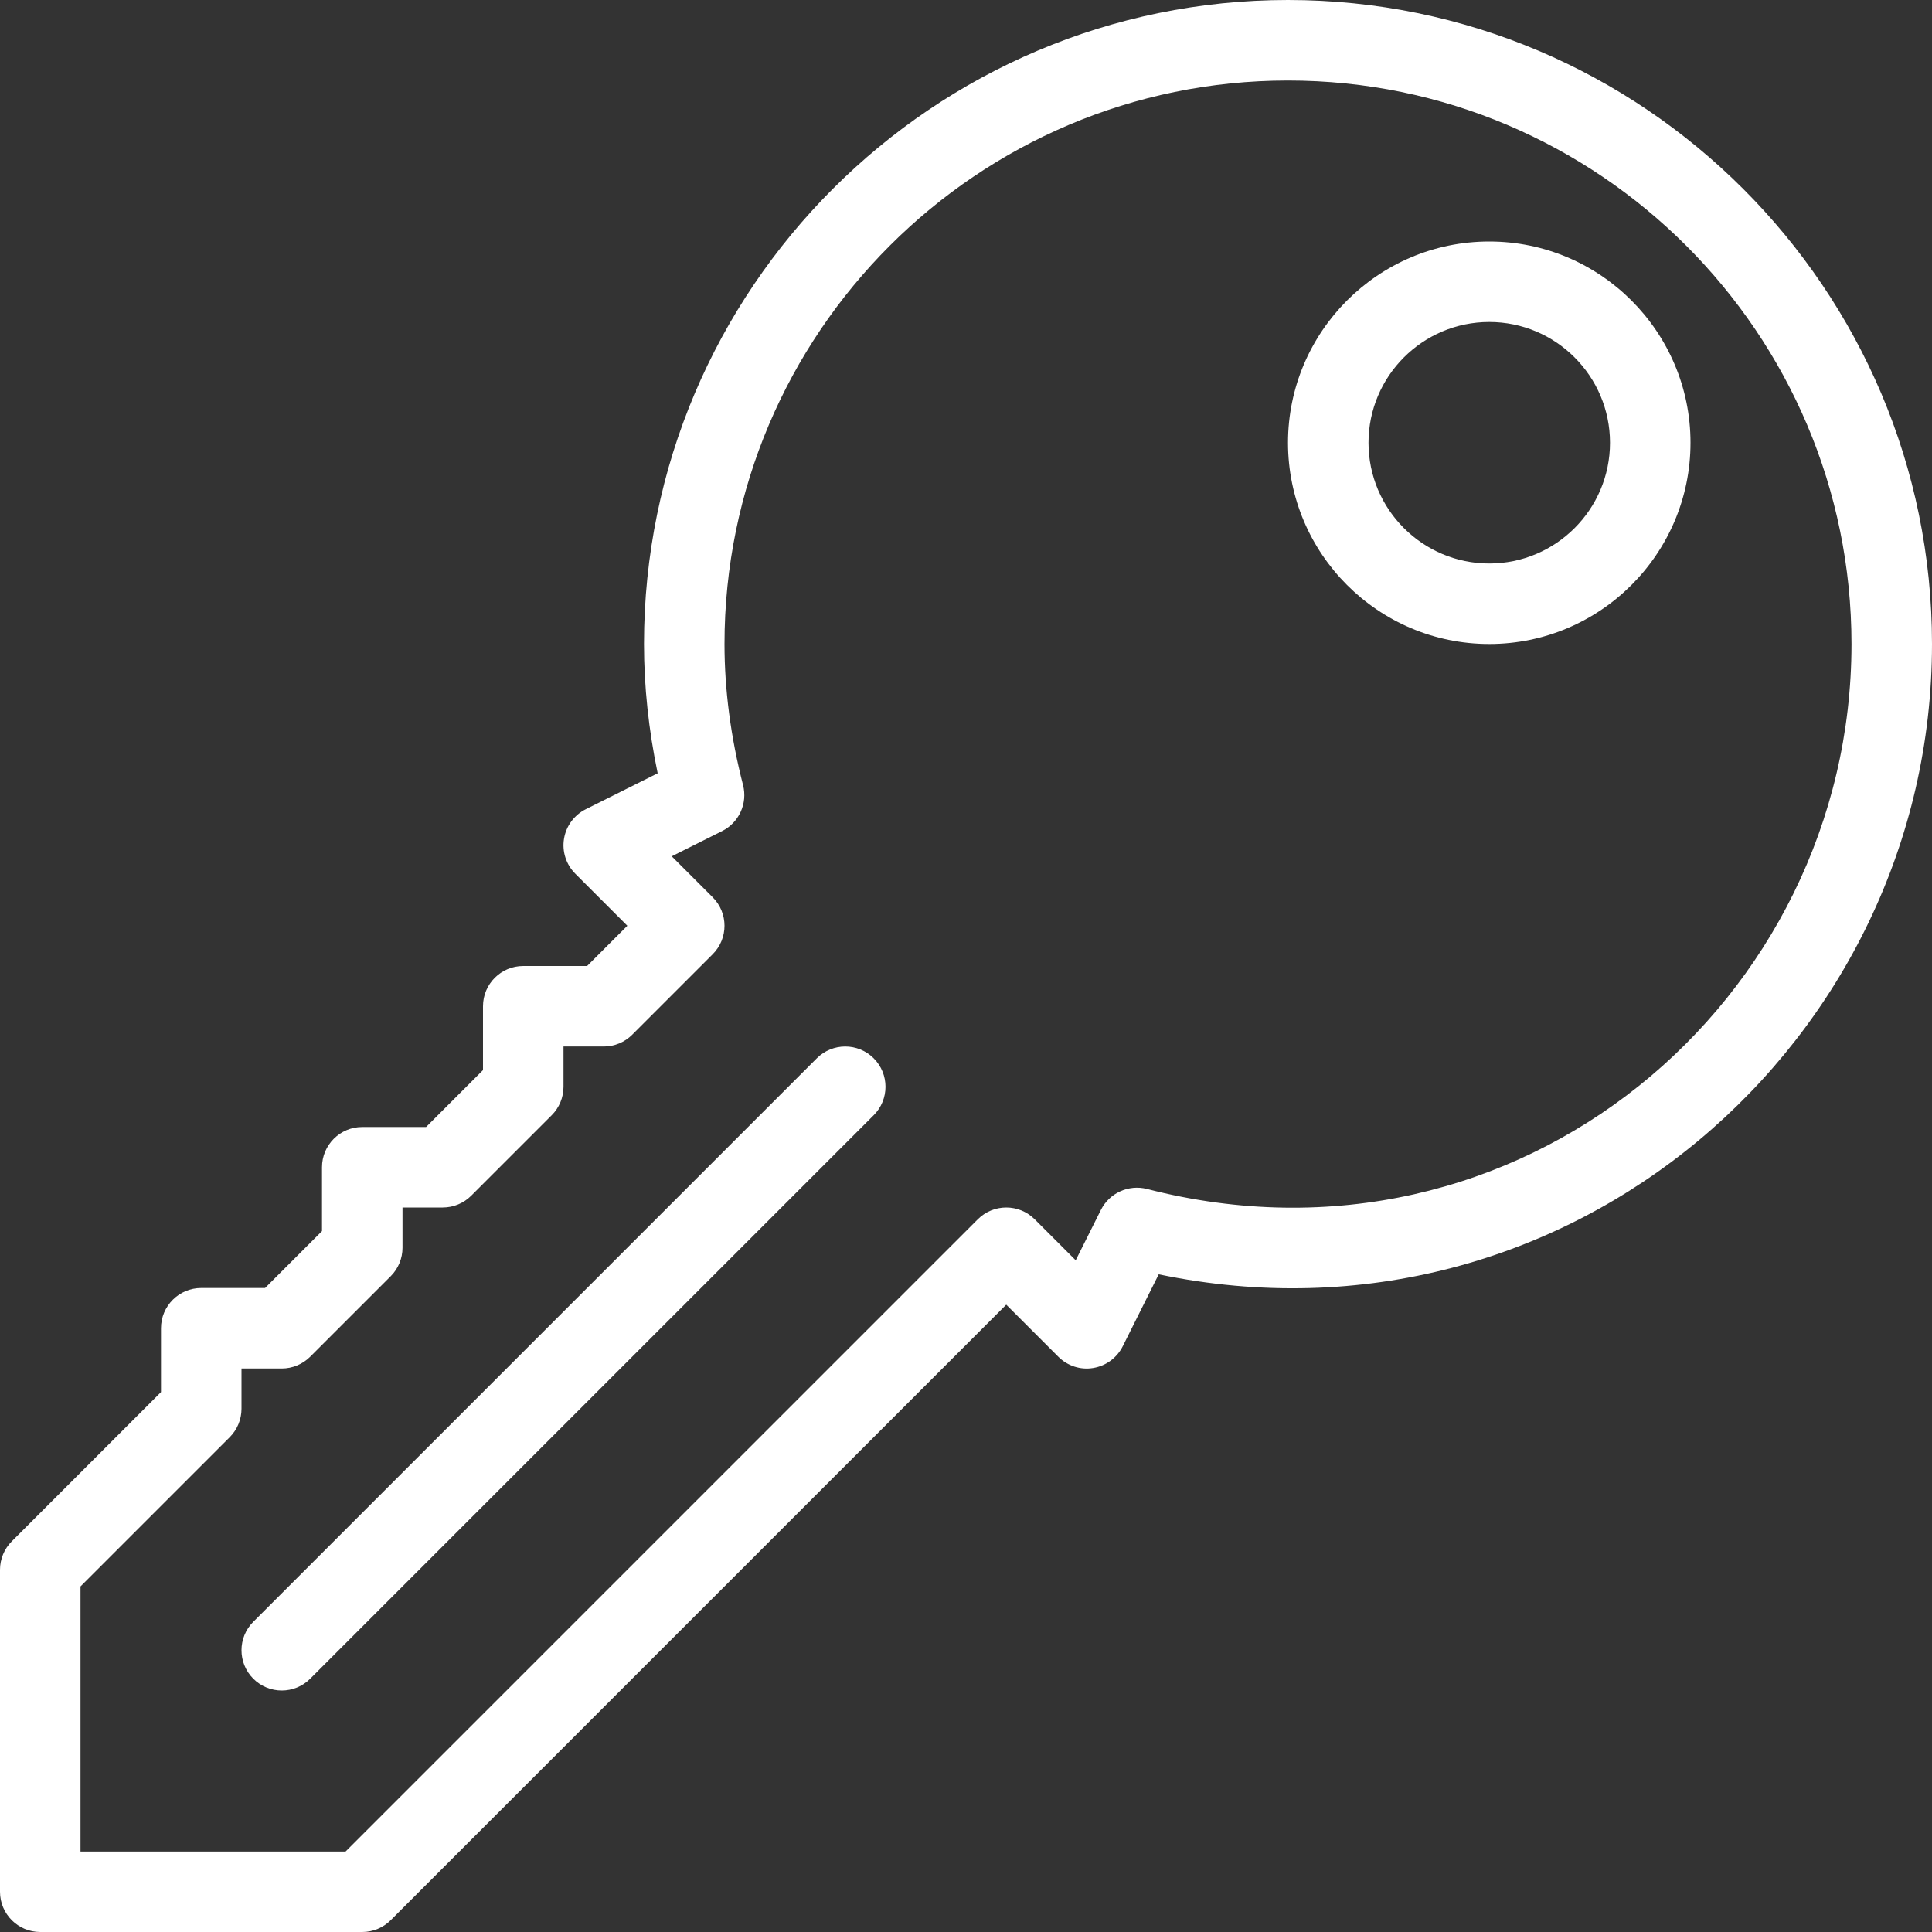 <?xml version="1.0"?>
<svg xmlns="http://www.w3.org/2000/svg" xmlns:xlink="http://www.w3.org/1999/xlink" version="1.1" id="Layer_1" x="0px" y="0px" viewBox="0 0 512 512" style="enable-background:new 0 0 512 512;" xml:space="preserve" width="512px" height="512px"><rect x="0" y="0" width="512" height="512" fill="#333333" stroke="none"/><g><g>
	<g>
		<g>
			<path d="M341.333,0c-94.104,0-170.667,76.563-170.667,170.667c0,11.208,1.219,22.708,3.625,34.26l-19.063,9.531     c-3.063,1.531-5.208,4.448-5.76,7.833c-0.552,3.385,0.563,6.823,2.99,9.25l13.792,13.792L155.583,256h-16.917     c-5.896,0-10.667,4.771-10.667,10.667v16.917l-15.083,15.083H96c-5.896,0-10.667,4.771-10.667,10.667v16.917L70.25,341.333     H53.333c-5.896,0-10.667,4.771-10.667,10.667v16.917L3.125,408.458c-2,2-3.125,4.708-3.125,7.542v85.333     C0,507.229,4.771,512,10.667,512H96c2.833,0,5.542-1.125,7.542-3.125L266.667,345.75l13.792,13.792     c2.417,2.427,5.865,3.563,9.25,2.99c3.385-0.552,6.302-2.698,7.833-5.76l9.531-19.063C415.604,360.333,512,275.979,512,170.667     C512,76.563,435.438,0,341.333,0z M303.948,315.083c-4.833-1.229-9.948,1.063-12.198,5.563l-6.677,13.344l-10.865-10.865     c-4.167-4.167-10.917-4.167-15.083,0L91.583,490.667h-70.25v-70.25l39.542-39.542c2-2,3.125-4.708,3.125-7.542v-10.667h10.667     c2.833,0,5.542-1.125,7.542-3.125l21.333-21.333c2-2,3.125-4.708,3.125-7.542V320h10.667c2.833,0,5.542-1.125,7.542-3.125     l21.333-21.333c2-2,3.125-4.708,3.125-7.542v-10.667H160c2.833,0,5.542-1.125,7.542-3.125l21.333-21.333     c4.167-4.167,4.167-10.917,0-15.083l-10.865-10.865l13.344-6.677c4.5-2.25,6.813-7.333,5.563-12.198     c-3.26-12.667-4.917-25.24-4.917-37.385c0-82.344,66.99-149.333,149.333-149.333s149.333,66.99,149.333,149.333     C490.667,265.156,402.49,340.458,303.948,315.083z" data-original="#000000" class="active-path" data-old_color="#000000" fill="#FFFFFF"/>
			<path d="M394.667,64c-29.406,0-53.333,23.927-53.333,53.333s23.927,53.333,53.333,53.333S448,146.74,448,117.333     S424.073,64,394.667,64z M394.667,149.333c-17.646,0-32-14.354-32-32c0-17.646,14.354-32,32-32s32,14.354,32,32     C426.667,134.979,412.313,149.333,394.667,149.333z" data-original="#000000" class="active-path" data-old_color="#000000" fill="#FFFFFF"/>
			<path d="M216.458,280.458L67.125,429.792c-4.167,4.167-4.167,10.917,0,15.083c2.083,2.083,4.813,3.125,7.542,3.125     c2.729,0,5.458-1.042,7.542-3.125l149.333-149.333c4.167-4.167,4.167-10.917,0-15.083     C227.375,276.292,220.625,276.292,216.458,280.458z" data-original="#000000" class="active-path" data-old_color="#000000" fill="#FFFFFF"/>
		</g>
	</g>
</g></g> </svg>
